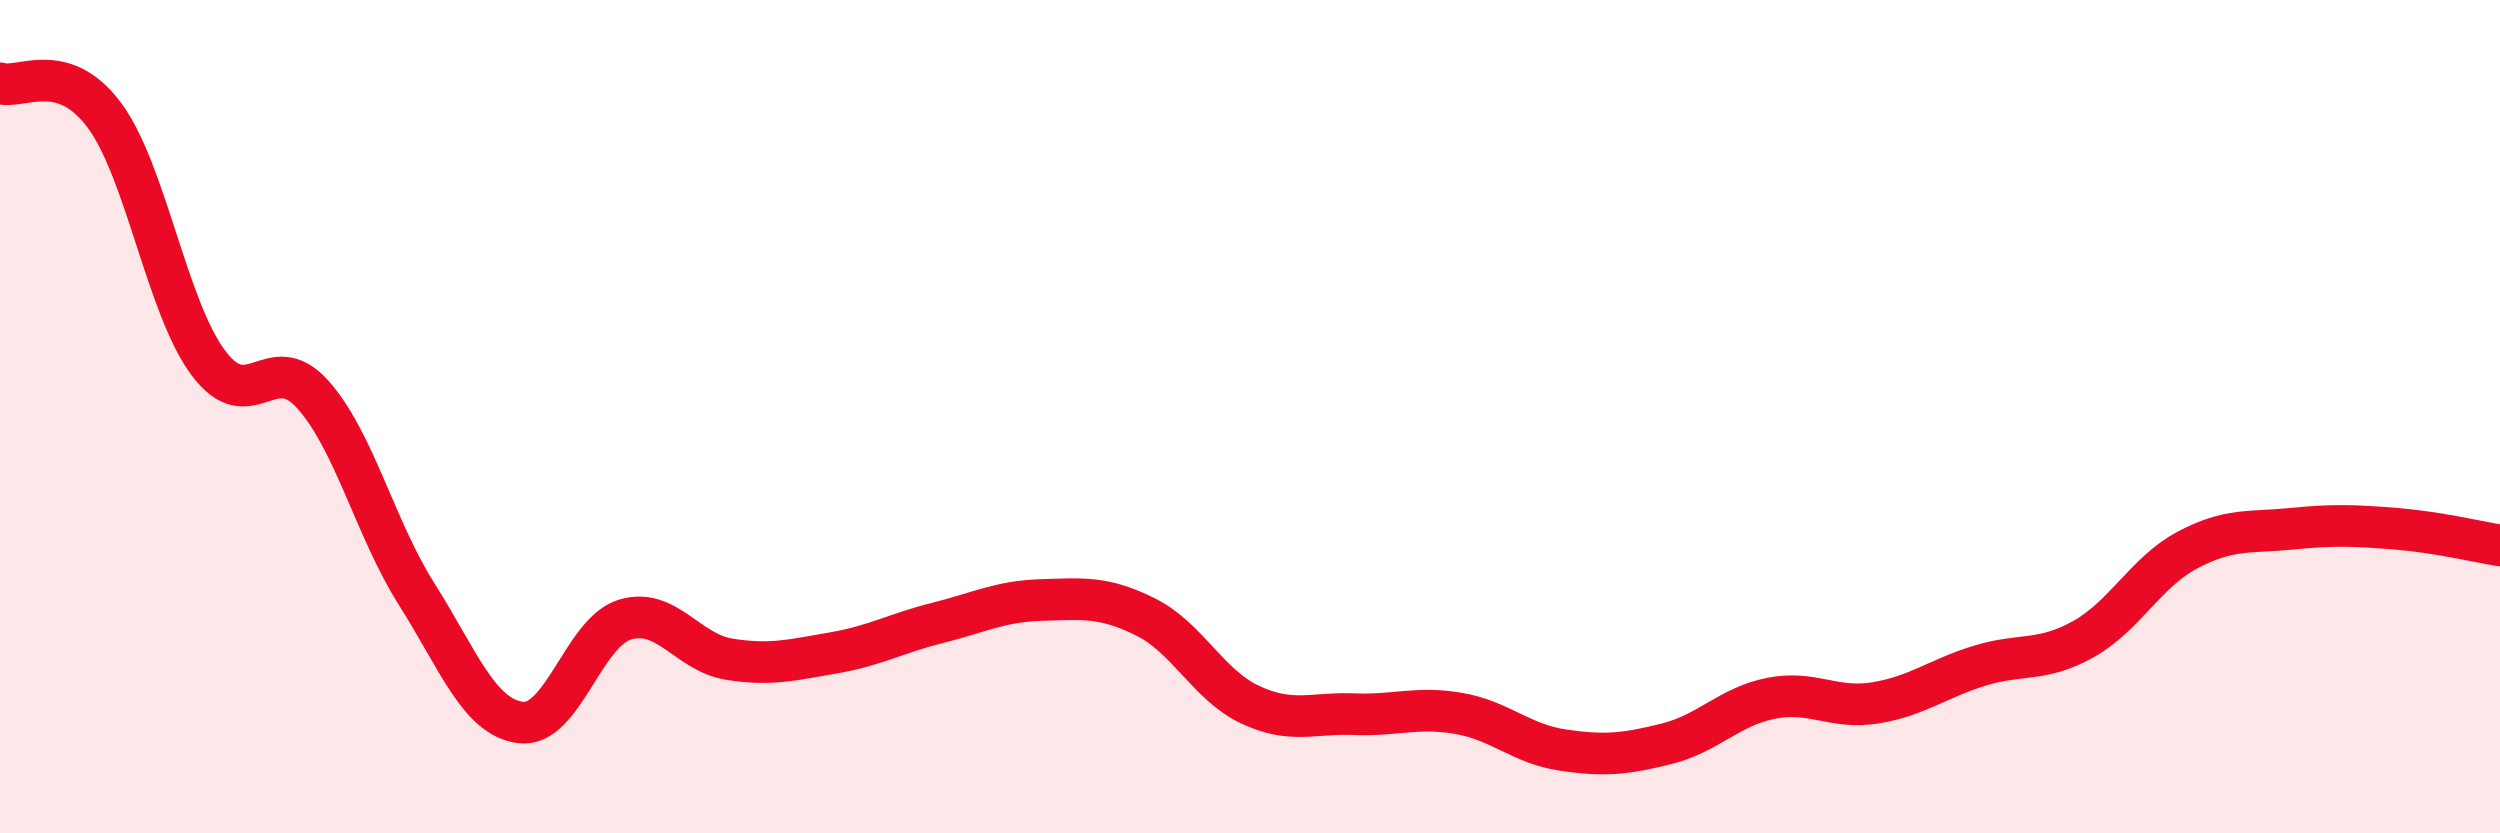 
    <svg width="60" height="20" viewBox="0 0 60 20" xmlns="http://www.w3.org/2000/svg">
      <path
        d="M 0,2 C 0.5,2.15 1.5,1.42 2.5,2.76 C 3.5,4.1 4,7.37 5,8.71 C 6,10.05 6.5,8.35 7.5,9.46 C 8.5,10.57 9,12.68 10,14.26 C 11,15.84 11.5,17.22 12.5,17.34 C 13.5,17.46 14,15.17 15,14.87 C 16,14.57 16.5,15.66 17.5,15.82 C 18.5,15.98 19,15.84 20,15.67 C 21,15.5 21.5,15.2 22.5,14.95 C 23.5,14.7 24,14.43 25,14.4 C 26,14.37 26.5,14.31 27.5,14.81 C 28.5,15.31 29,16.44 30,16.91 C 31,17.38 31.5,17.1 32.5,17.14 C 33.5,17.18 34,16.95 35,17.12 C 36,17.29 36.5,17.85 37.5,18 C 38.5,18.15 39,18.1 40,17.85 C 41,17.6 41.5,16.96 42.5,16.76 C 43.5,16.56 44,17.03 45,16.87 C 46,16.71 46.5,16.29 47.5,15.98 C 48.5,15.67 49,15.9 50,15.34 C 51,14.78 51.5,13.73 52.5,13.2 C 53.5,12.67 54,12.79 55,12.69 C 56,12.59 56.5,12.61 57.5,12.69 C 58.5,12.77 59.5,13.01 60,13.09L60 20L0 20Z"
        fill="#EB0A25"
        opacity="0.1"
        stroke-linecap="round"
        stroke-linejoin="round"
      />
      <path
        d="M 0,2 C 0.5,2.15 1.5,1.42 2.5,2.76 C 3.5,4.1 4,7.37 5,8.71 C 6,10.05 6.5,8.35 7.5,9.46 C 8.5,10.57 9,12.68 10,14.26 C 11,15.84 11.5,17.22 12.5,17.34 C 13.5,17.46 14,15.17 15,14.87 C 16,14.57 16.5,15.66 17.5,15.82 C 18.5,15.98 19,15.84 20,15.67 C 21,15.5 21.5,15.2 22.5,14.95 C 23.5,14.7 24,14.43 25,14.4 C 26,14.37 26.5,14.31 27.5,14.81 C 28.5,15.31 29,16.44 30,16.91 C 31,17.38 31.5,17.1 32.5,17.14 C 33.5,17.18 34,16.95 35,17.12 C 36,17.29 36.5,17.85 37.5,18 C 38.5,18.15 39,18.1 40,17.85 C 41,17.6 41.5,16.96 42.5,16.76 C 43.5,16.56 44,17.03 45,16.87 C 46,16.71 46.5,16.29 47.5,15.98 C 48.5,15.67 49,15.9 50,15.34 C 51,14.78 51.5,13.73 52.5,13.2 C 53.5,12.67 54,12.79 55,12.69 C 56,12.59 56.5,12.61 57.5,12.69 C 58.5,12.77 59.5,13.01 60,13.09"
        stroke="#EB0A25"
        stroke-width="1"
        fill="none"
        stroke-linecap="round"
        stroke-linejoin="round"
      />
    </svg>
  